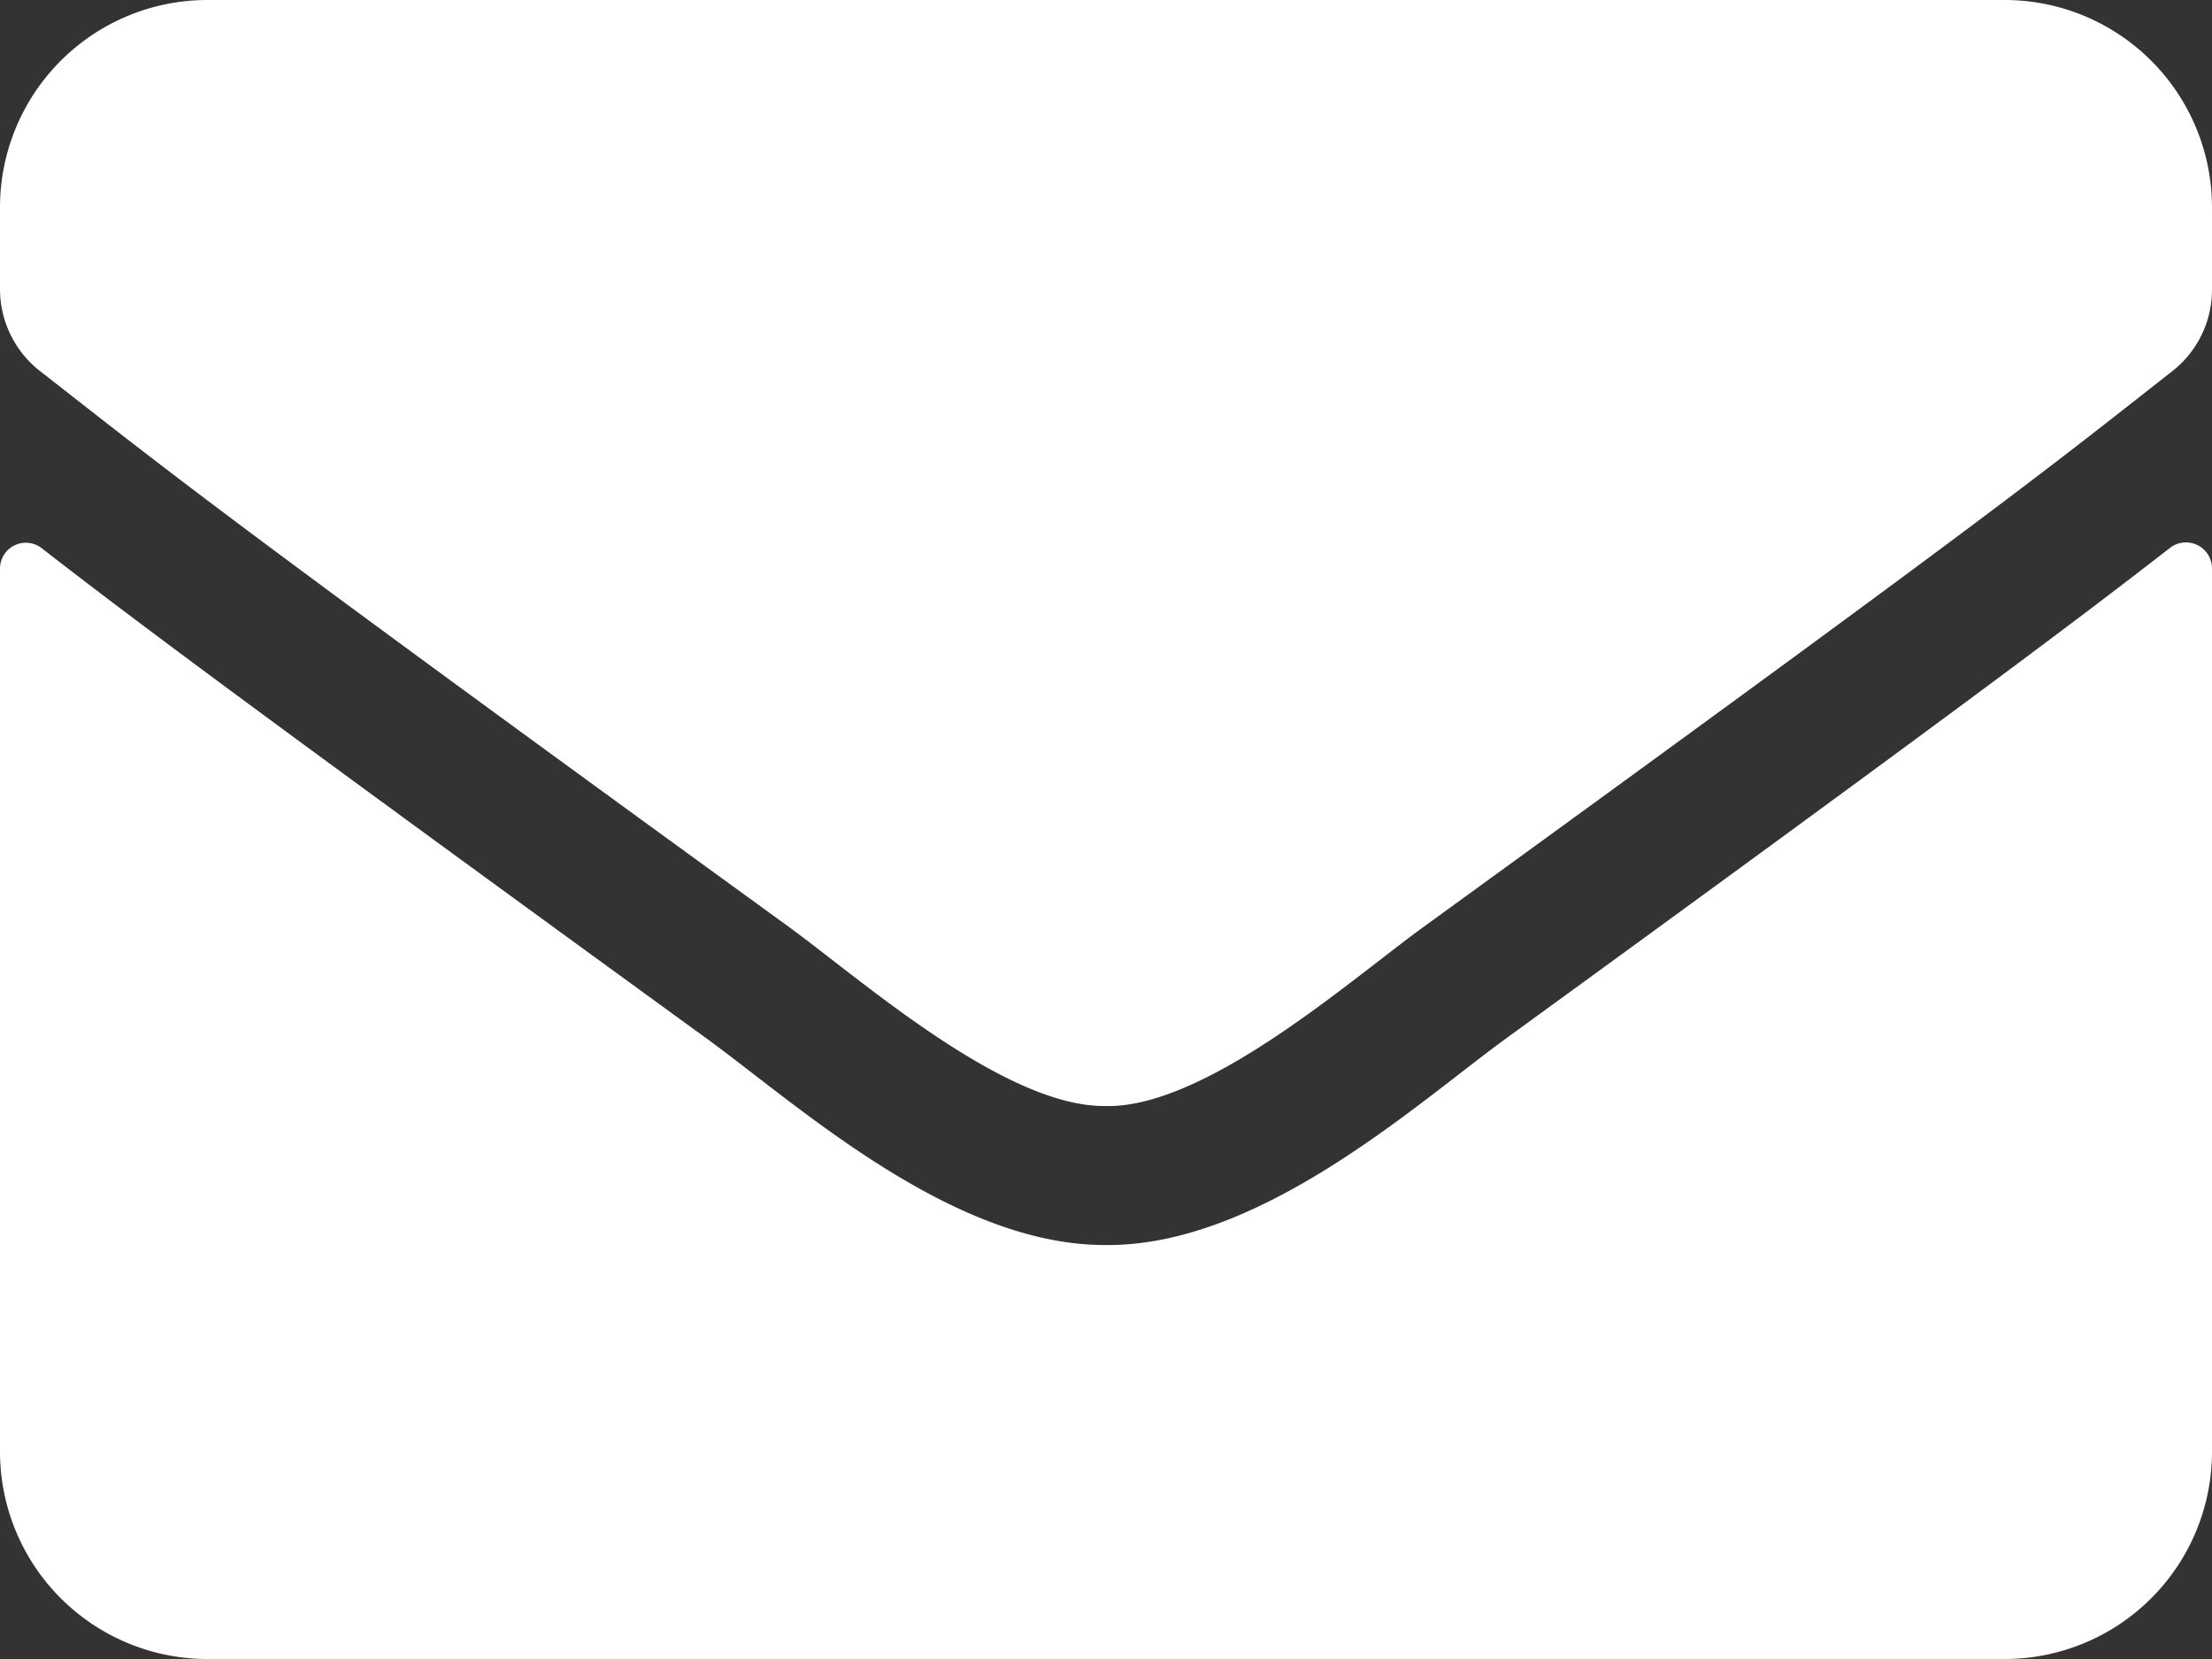 <svg xmlns="http://www.w3.org/2000/svg" width="32.888" height="24.666" viewBox="0 0 32.888 24.666">
  <rect x="0" y="0" width="32.888" height="24.666" fill="#333333" stroke="none"/>
  <path id="Icon_awesome-envelope" data-name="Icon awesome-envelope" d="M32.265,12.645a.387.387,0,0,1,.623.3V26.083A3.084,3.084,0,0,1,29.8,29.166H3.083A3.084,3.084,0,0,1,0,26.083V12.953a.384.384,0,0,1,.623-.3c1.439,1.118,3.347,2.537,9.9,7.3,1.355.989,3.642,3.07,5.922,3.058,2.293.019,4.625-2.107,5.929-3.058C28.925,15.189,30.826,13.763,32.265,12.645Zm-15.821,8.3c1.49.026,3.636-1.876,4.715-2.659,8.524-6.186,9.173-6.725,11.138-8.267A1.537,1.537,0,0,0,32.888,8.8V7.583A3.084,3.084,0,0,0,29.8,4.5H3.083A3.084,3.084,0,0,0,0,7.583V8.8a1.547,1.547,0,0,0,.591,1.214c1.966,1.535,2.614,2.081,11.138,8.267C12.808,19.068,14.954,20.97,16.444,20.944Z" transform="translate(0 -4.5)" fill="#fff"/>
</svg>
